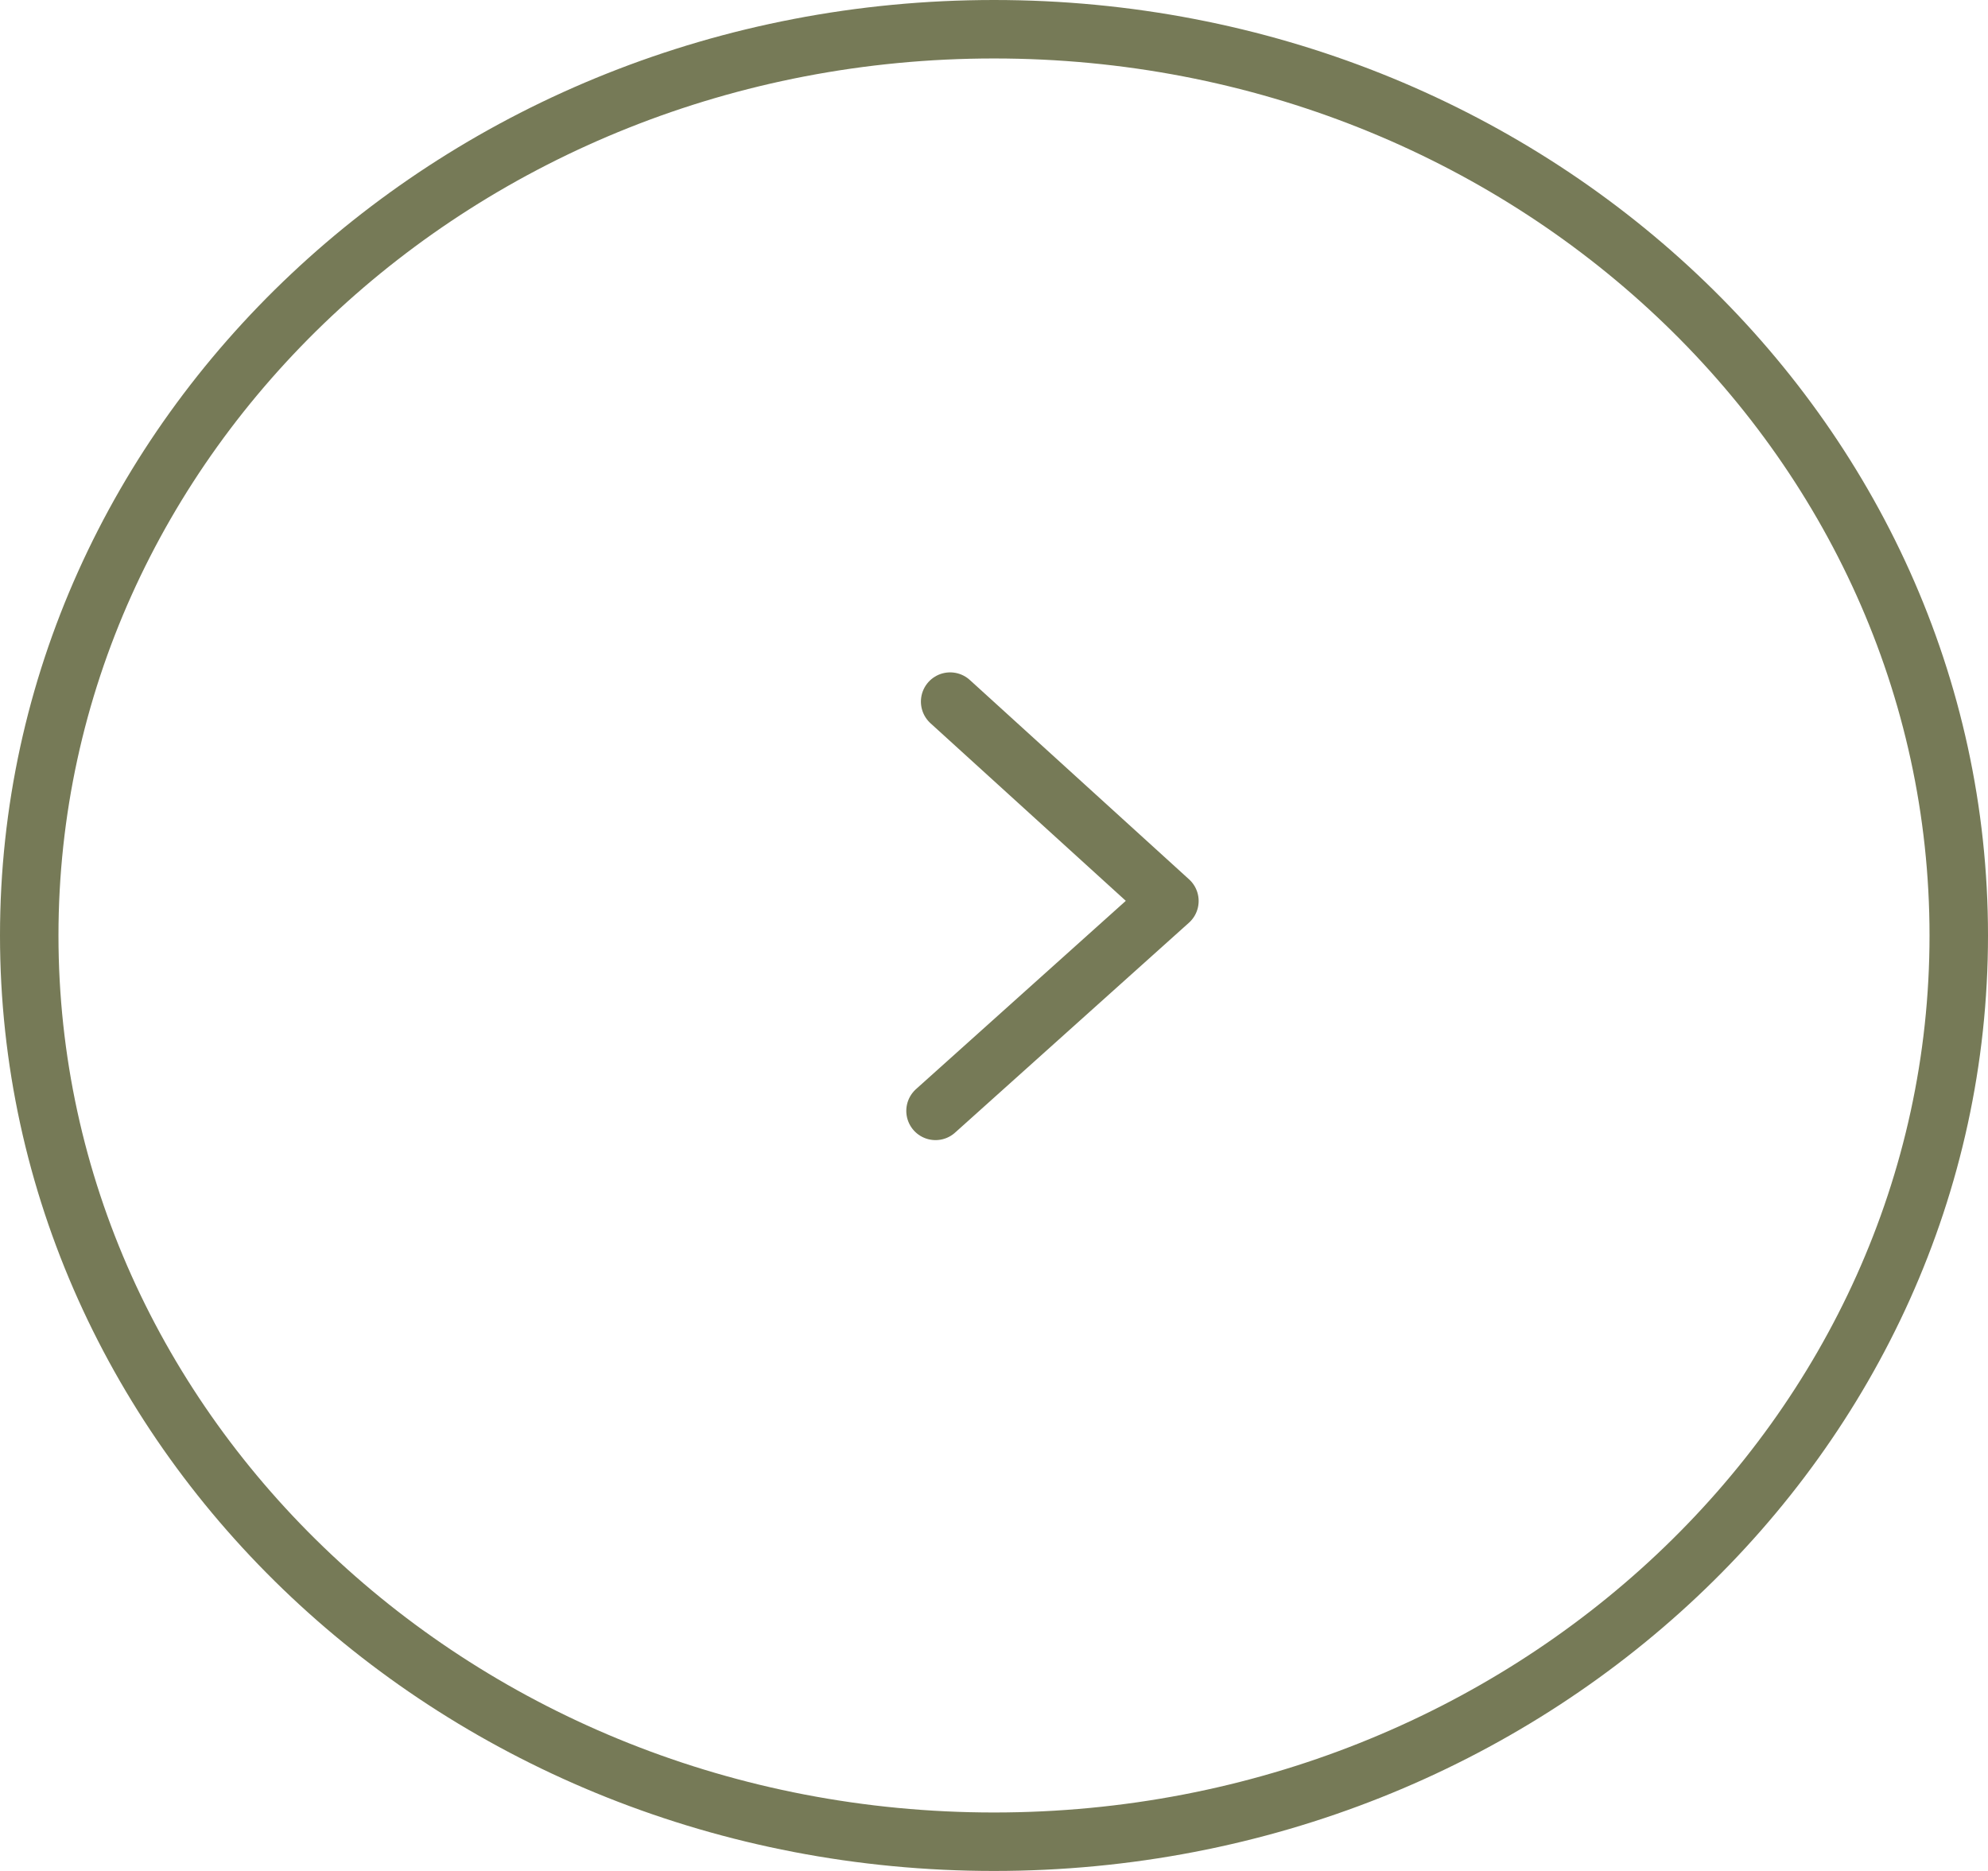 <?xml version="1.0" encoding="UTF-8"?> <svg xmlns="http://www.w3.org/2000/svg" width="34" height="32" viewBox="0 0 34 32" fill="none"><path d="M0.5 16C0.5 7.468 7.858 0.5 17 0.5C26.142 0.5 33.5 7.468 33.5 16C33.5 24.532 26.142 31.5 17 31.5C7.858 31.5 0.5 24.532 0.5 16Z" stroke="#767A57"></path><path d="M16 19L20 15.41L16.25 12" stroke="#767A57" stroke-linecap="round" stroke-linejoin="round"></path></svg> 